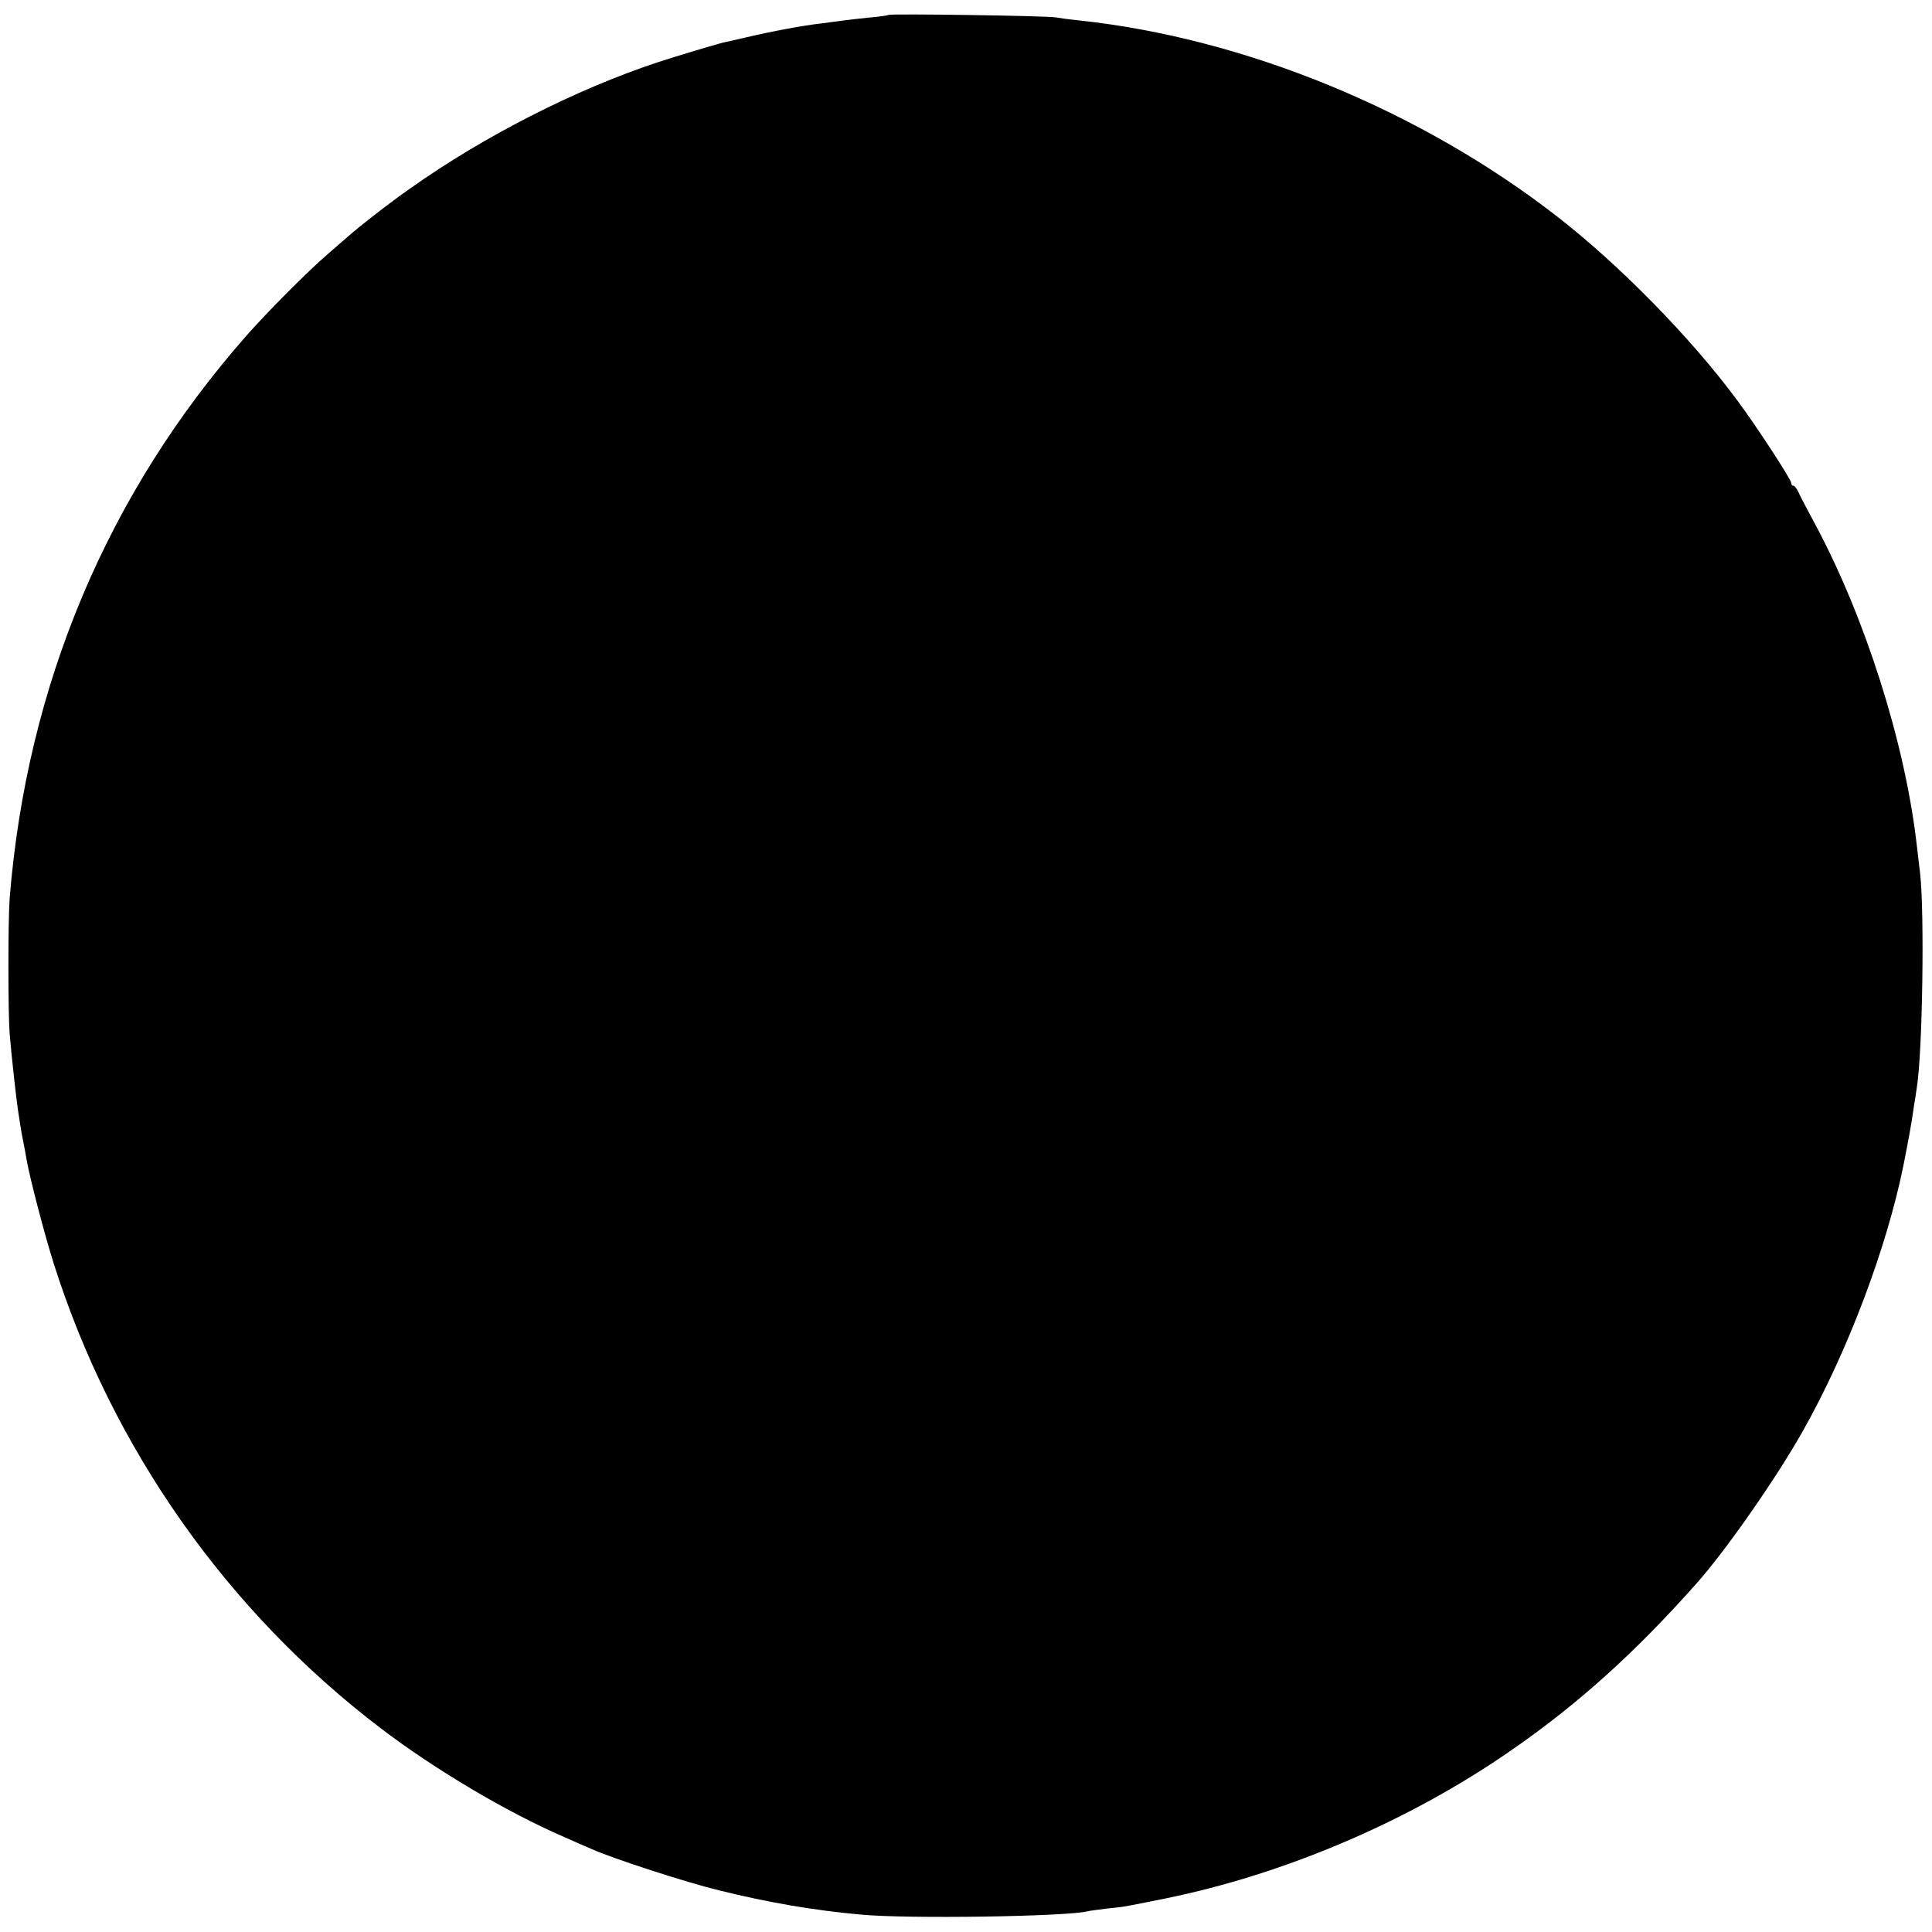 <svg version="1" xmlns="http://www.w3.org/2000/svg" width="933.333" height="933.333" viewBox="0 0 700 700"><path d="M321.9 5.4c-.2.2-3.5.7-7.4 1-3.8.4-8.1.9-9.5 1.1-1.4.2-4.7.6-7.5 1-6.4.7-18.1 2.9-27 5-3.8.9-7.8 1.8-8.8 2-2 .5-17.2 5-23.5 7.1-29.6 9.8-63 26.8-89.6 45.7-6.8 4.7-18.9 14.1-23.1 17.9-1.1.9-4.2 3.7-6.9 6-7 6-22 21.1-29.2 29.3-50.5 57.3-79.7 126.8-85.9 204-.6 8-.6 41.5 0 49 .6 7.6 2.5 24.5 3 27.6.2 1.3.6 4 .9 5.9.3 1.9.8 4.6 1.1 6 .3 1.4.8 4.1 1.1 6 1.2 6.8 6.4 26.8 9.8 37.6 21.2 67 62.8 126.2 118.7 168.7 19.6 14.9 45.4 30.2 65.9 39.1 3.6 1.6 8.3 3.7 10.5 4.6 7.6 3.4 34 12 46 14.9 17.7 4.4 34.6 7.3 51.5 8.8 16.9 1.6 74.7.7 82-1.2.8-.2 4-.6 7.1-1 6.2-.6 6-.6 20.9-3.6 43.4-8.8 88.5-28 125.5-53.7 24.3-16.8 44.9-35.4 67.2-60.5 10.6-11.9 29-38.3 38.5-55.2 16.2-28.7 30.3-66.1 36.4-96 2.3-11.7 2.7-13.9 3.9-22 .4-2.2.8-5.1 1-6.5 2.1-13 2.8-63.4 1.2-77.5-.5-3.9-1-8.8-1.3-11-4.3-36.7-18.6-81.7-36.7-115.5-2.8-5.2-5.6-10.5-6.1-11.7-.6-1.3-1.4-2.3-1.8-2.3-.5 0-.8-.5-.8-1 0-1.3-12.8-20.9-19.6-30-16.8-22.7-42.7-49.1-65.4-66.7-49.5-38.4-113.1-64.5-173-70.9-3-.3-6.8-.8-8.5-1.1-3.3-.6-60-1.4-60.6-.9z"/></svg>